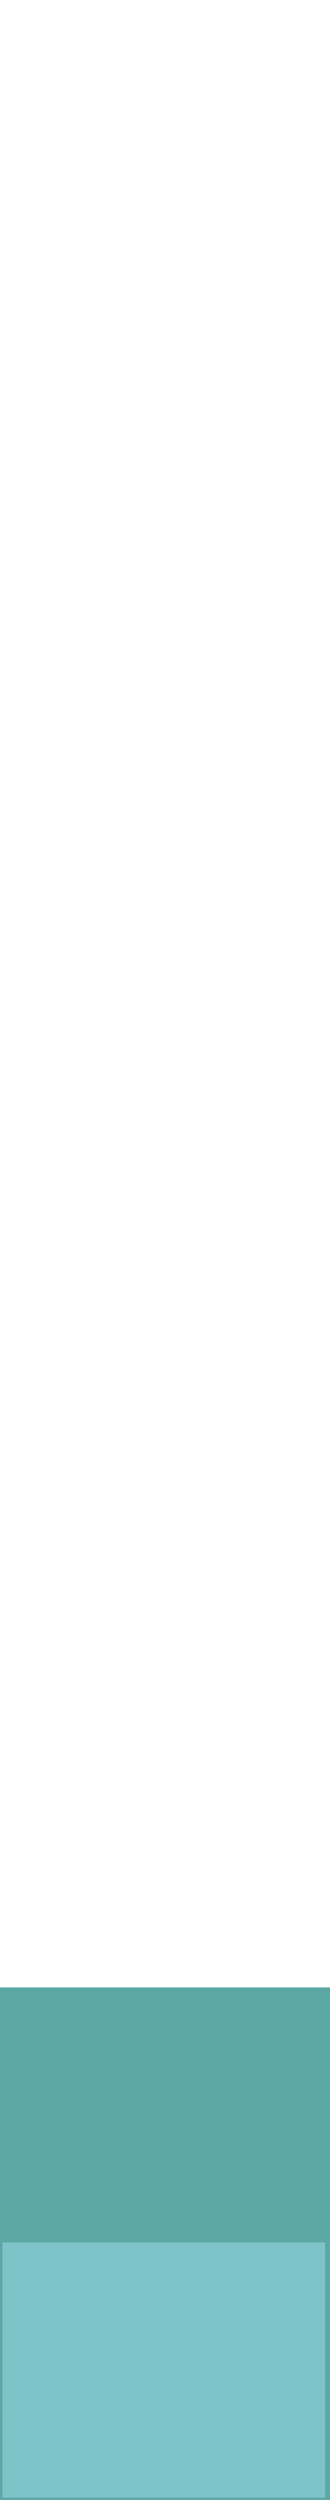 <?xml version="1.0" encoding="UTF-8" ?>
<!DOCTYPE svg PUBLIC "-//W3C//DTD SVG 1.1//EN" "http://www.w3.org/Graphics/SVG/1.1/DTD/svg11.dtd">
<svg width="132pt" height="1000pt" viewBox="0 0 132 1000" version="1.1" xmlns="http://www.w3.org/2000/svg">
<path fill="#5ba8a5" stroke="#5ba8a5" stroke-width="0.094" opacity="1.00" d=" M 0.00 795.00 C 44.00 795.00 88.00 795.00 132.00 795.00 L 132.00 1000.00 L 0.00 1000.00 L 0.00 795.00 M 1.01 897.01 C 0.99 931.00 1.00 964.99 1.00 998.99 C 44.00 999.00 87.00 999.00 129.99 998.99 C 130.01 964.99 130.00 931.00 130.00 897.01 C 87.00 896.99 44.00 896.99 1.01 897.01 Z" />
<path fill="#7dc3c7" stroke="#7dc3c7" stroke-width="0.094" opacity="1.00" d=" M 1.01 897.01 C 44.00 896.99 87.00 896.99 130.00 897.01 C 130.00 931.00 130.01 964.99 129.99 998.99 C 87.00 999.00 44.00 999.00 1.00 998.99 C 1.00 964.99 0.99 931.00 1.01 897.01 Z" />
</svg>
